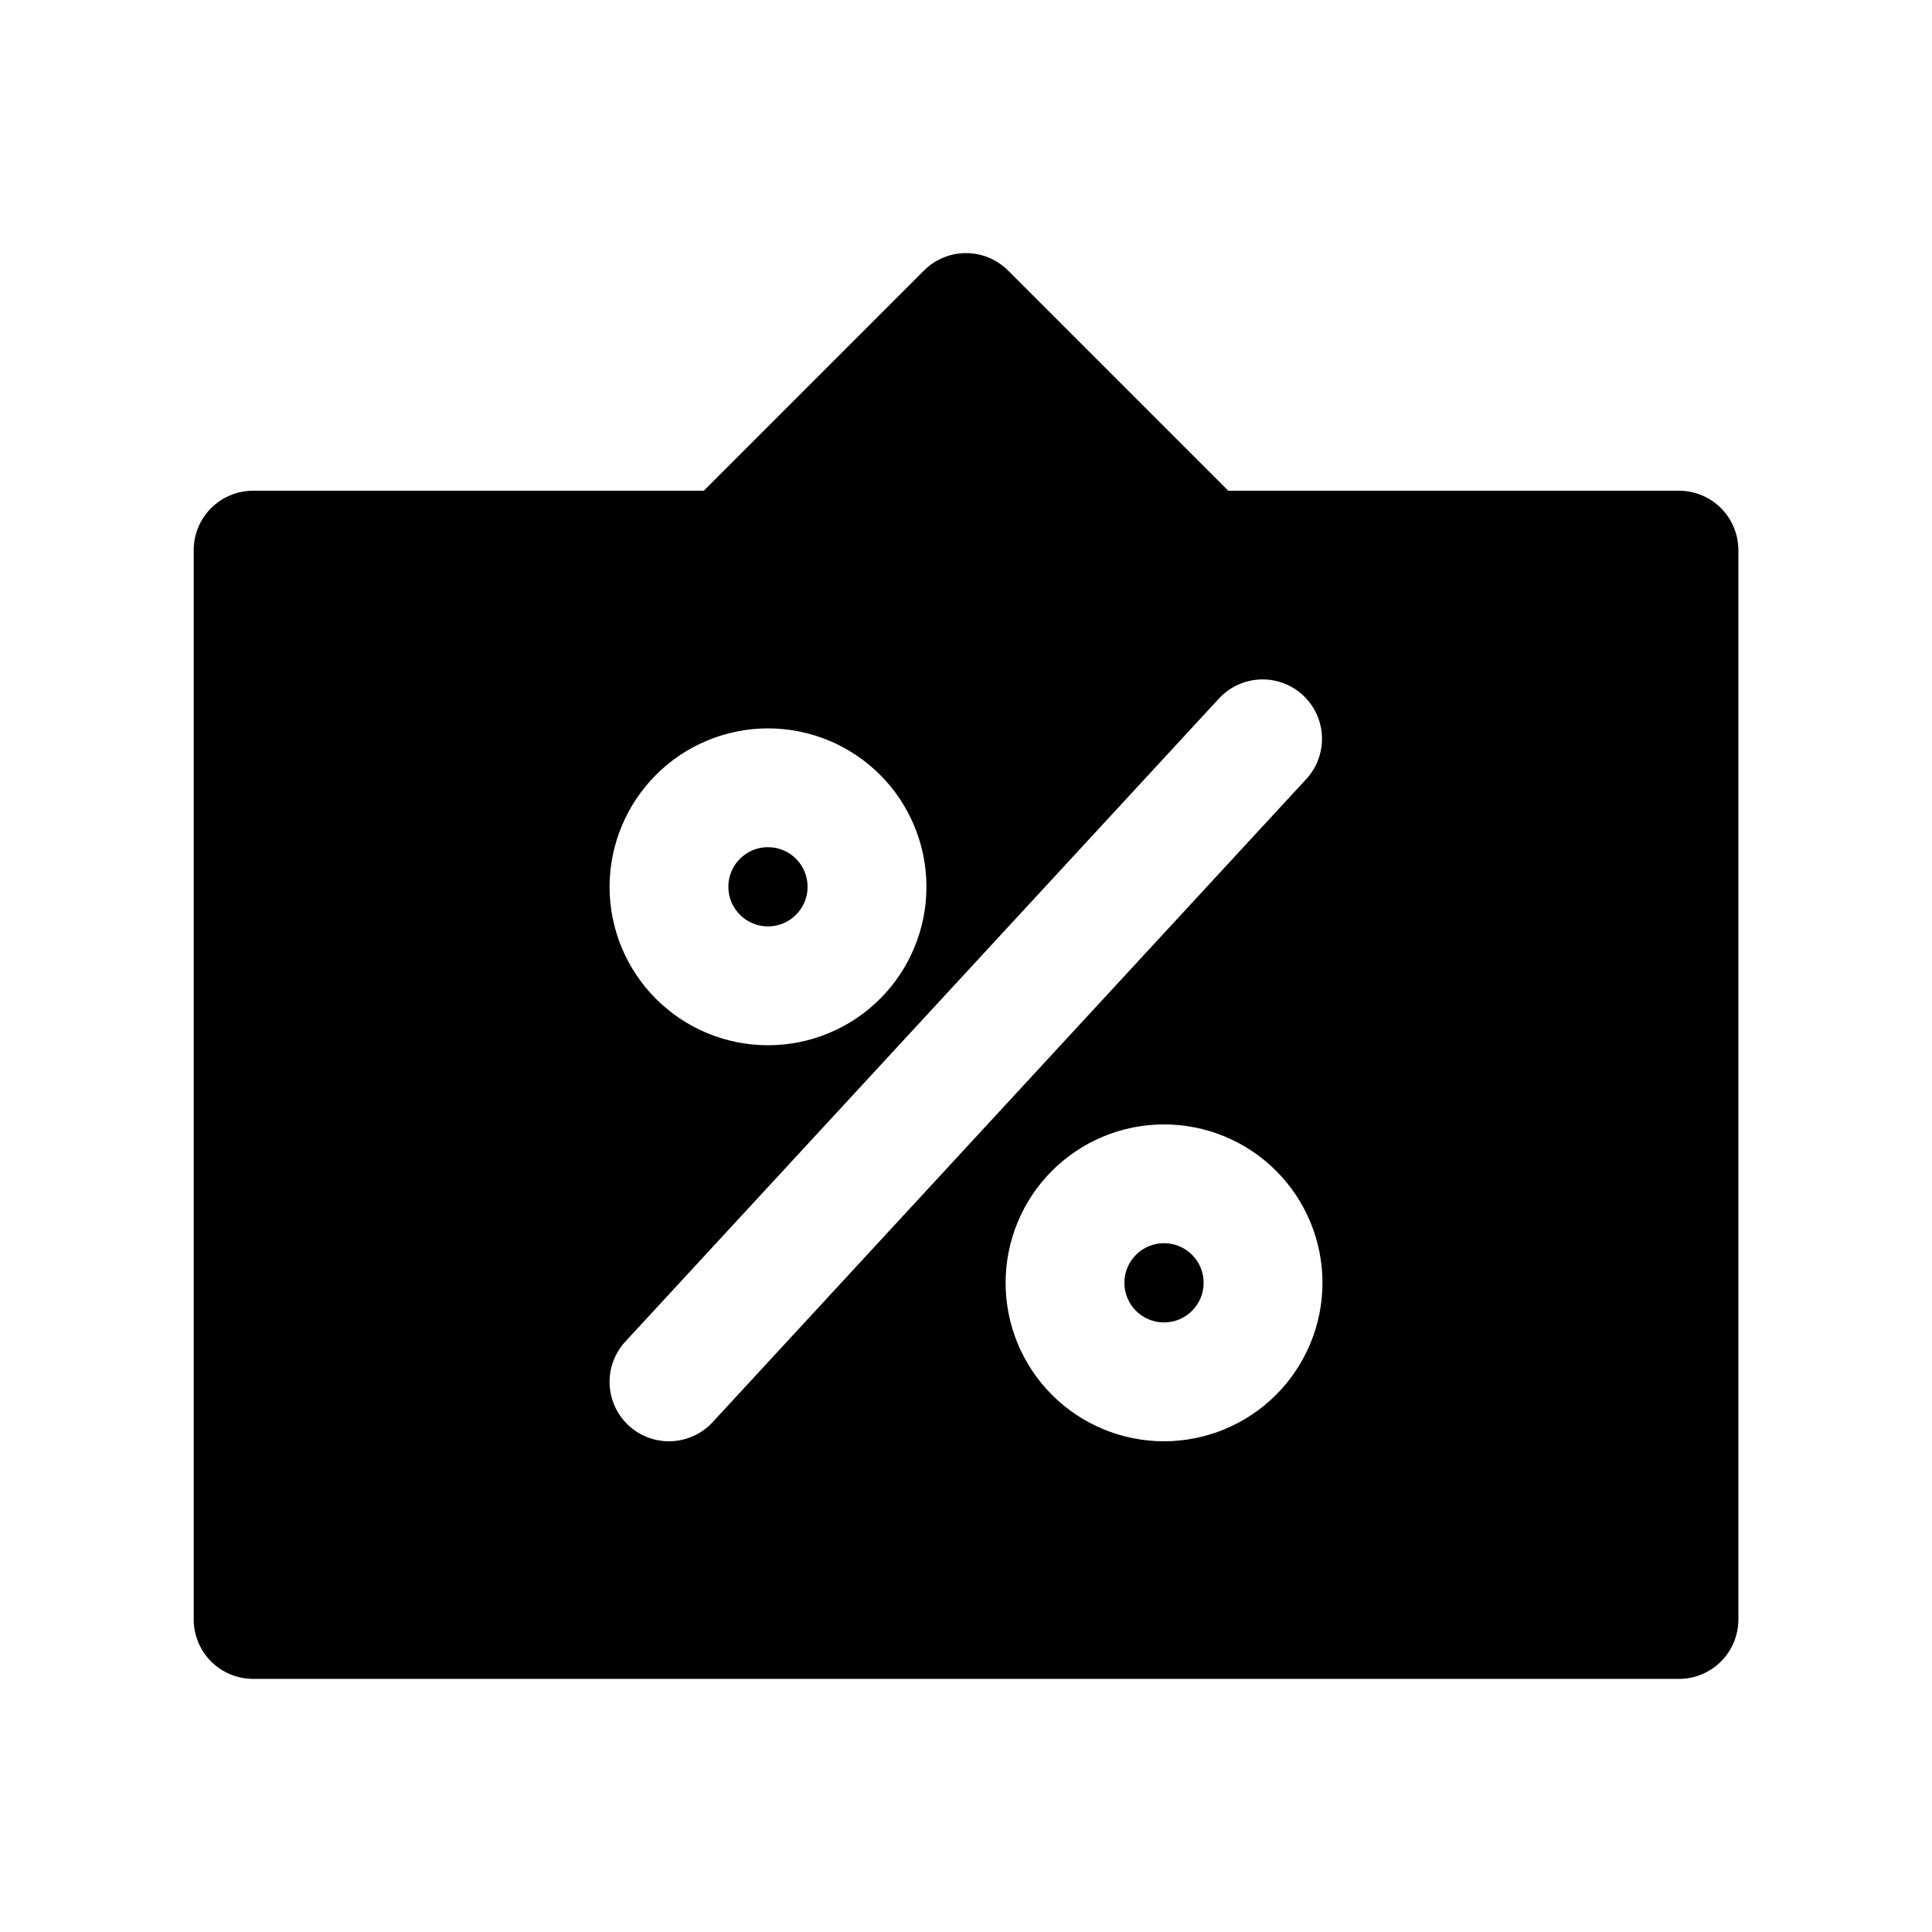 <?xml version="1.0" encoding="UTF-8"?>
<!-- The Best Svg Icon site in the world: iconSvg.co, Visit us! https://iconsvg.co -->
<svg fill="#000000" width="800px" height="800px" version="1.1" viewBox="144 144 512 512" xmlns="http://www.w3.org/2000/svg">
 <g>
  <path d="m462.98 483.96c0 5.801-4.703 10.5-10.504 10.5-5.801 0-10.5-4.699-10.5-10.5 0-5.801 4.699-10.5 10.5-10.5 5.801 0 10.504 4.699 10.504 10.5"/>
  <path d="m588.93 274.05h-119.43l-58.363-58.363c-2.953-2.953-6.957-4.609-11.129-4.609-4.176 0-8.18 1.656-11.133 4.609l-58.363 58.363h-119.43c-4.176 0-8.18 1.656-11.133 4.609s-4.613 6.957-4.613 11.133v283.39c0 4.176 1.66 8.18 4.613 11.133s6.957 4.609 11.133 4.609h377.86c4.176 0 8.18-1.656 11.133-4.609s4.613-6.957 4.613-11.133v-283.39c0-4.176-1.66-8.18-4.613-11.133s-6.957-4.609-11.133-4.609zm-241.4 62.977c11.137 0 21.816 4.422 29.691 12.297s12.297 18.555 12.297 29.691-4.422 21.816-12.297 29.691-18.555 12.297-29.691 12.297c-11.137 0-21.816-4.422-29.691-12.297s-12.297-18.555-12.297-29.691c0.012-11.133 4.441-21.805 12.312-29.676 7.871-7.875 18.543-12.301 29.676-12.312zm-26.246 188.93c-4.106 0-8.047-1.602-10.984-4.469-2.941-2.863-4.644-6.762-4.75-10.863-0.109-4.106 1.391-8.086 4.18-11.102l157.44-170.55c3.832-4.051 9.527-5.769 14.965-4.519s9.805 5.285 11.484 10.609c1.676 5.32 0.414 11.133-3.324 15.273l-157.44 170.55 0.004 0.004c-2.981 3.231-7.176 5.066-11.574 5.066zm131.2 0c-11.137 0-21.816-4.422-29.691-12.297s-12.297-18.555-12.297-29.691c0-11.137 4.422-21.816 12.297-29.691s18.555-12.297 29.691-12.297c11.137 0 21.816 4.422 29.691 12.297s12.297 18.555 12.297 29.691c-0.012 11.133-4.438 21.805-12.309 29.68-7.875 7.871-18.547 12.297-29.68 12.309z"/>
  <path d="m358.02 379.01c0 5.801-4.699 10.5-10.5 10.5-5.801 0-10.5-4.699-10.5-10.5s4.699-10.5 10.5-10.5c5.801 0 10.5 4.699 10.5 10.5"/>
 </g>
</svg>
